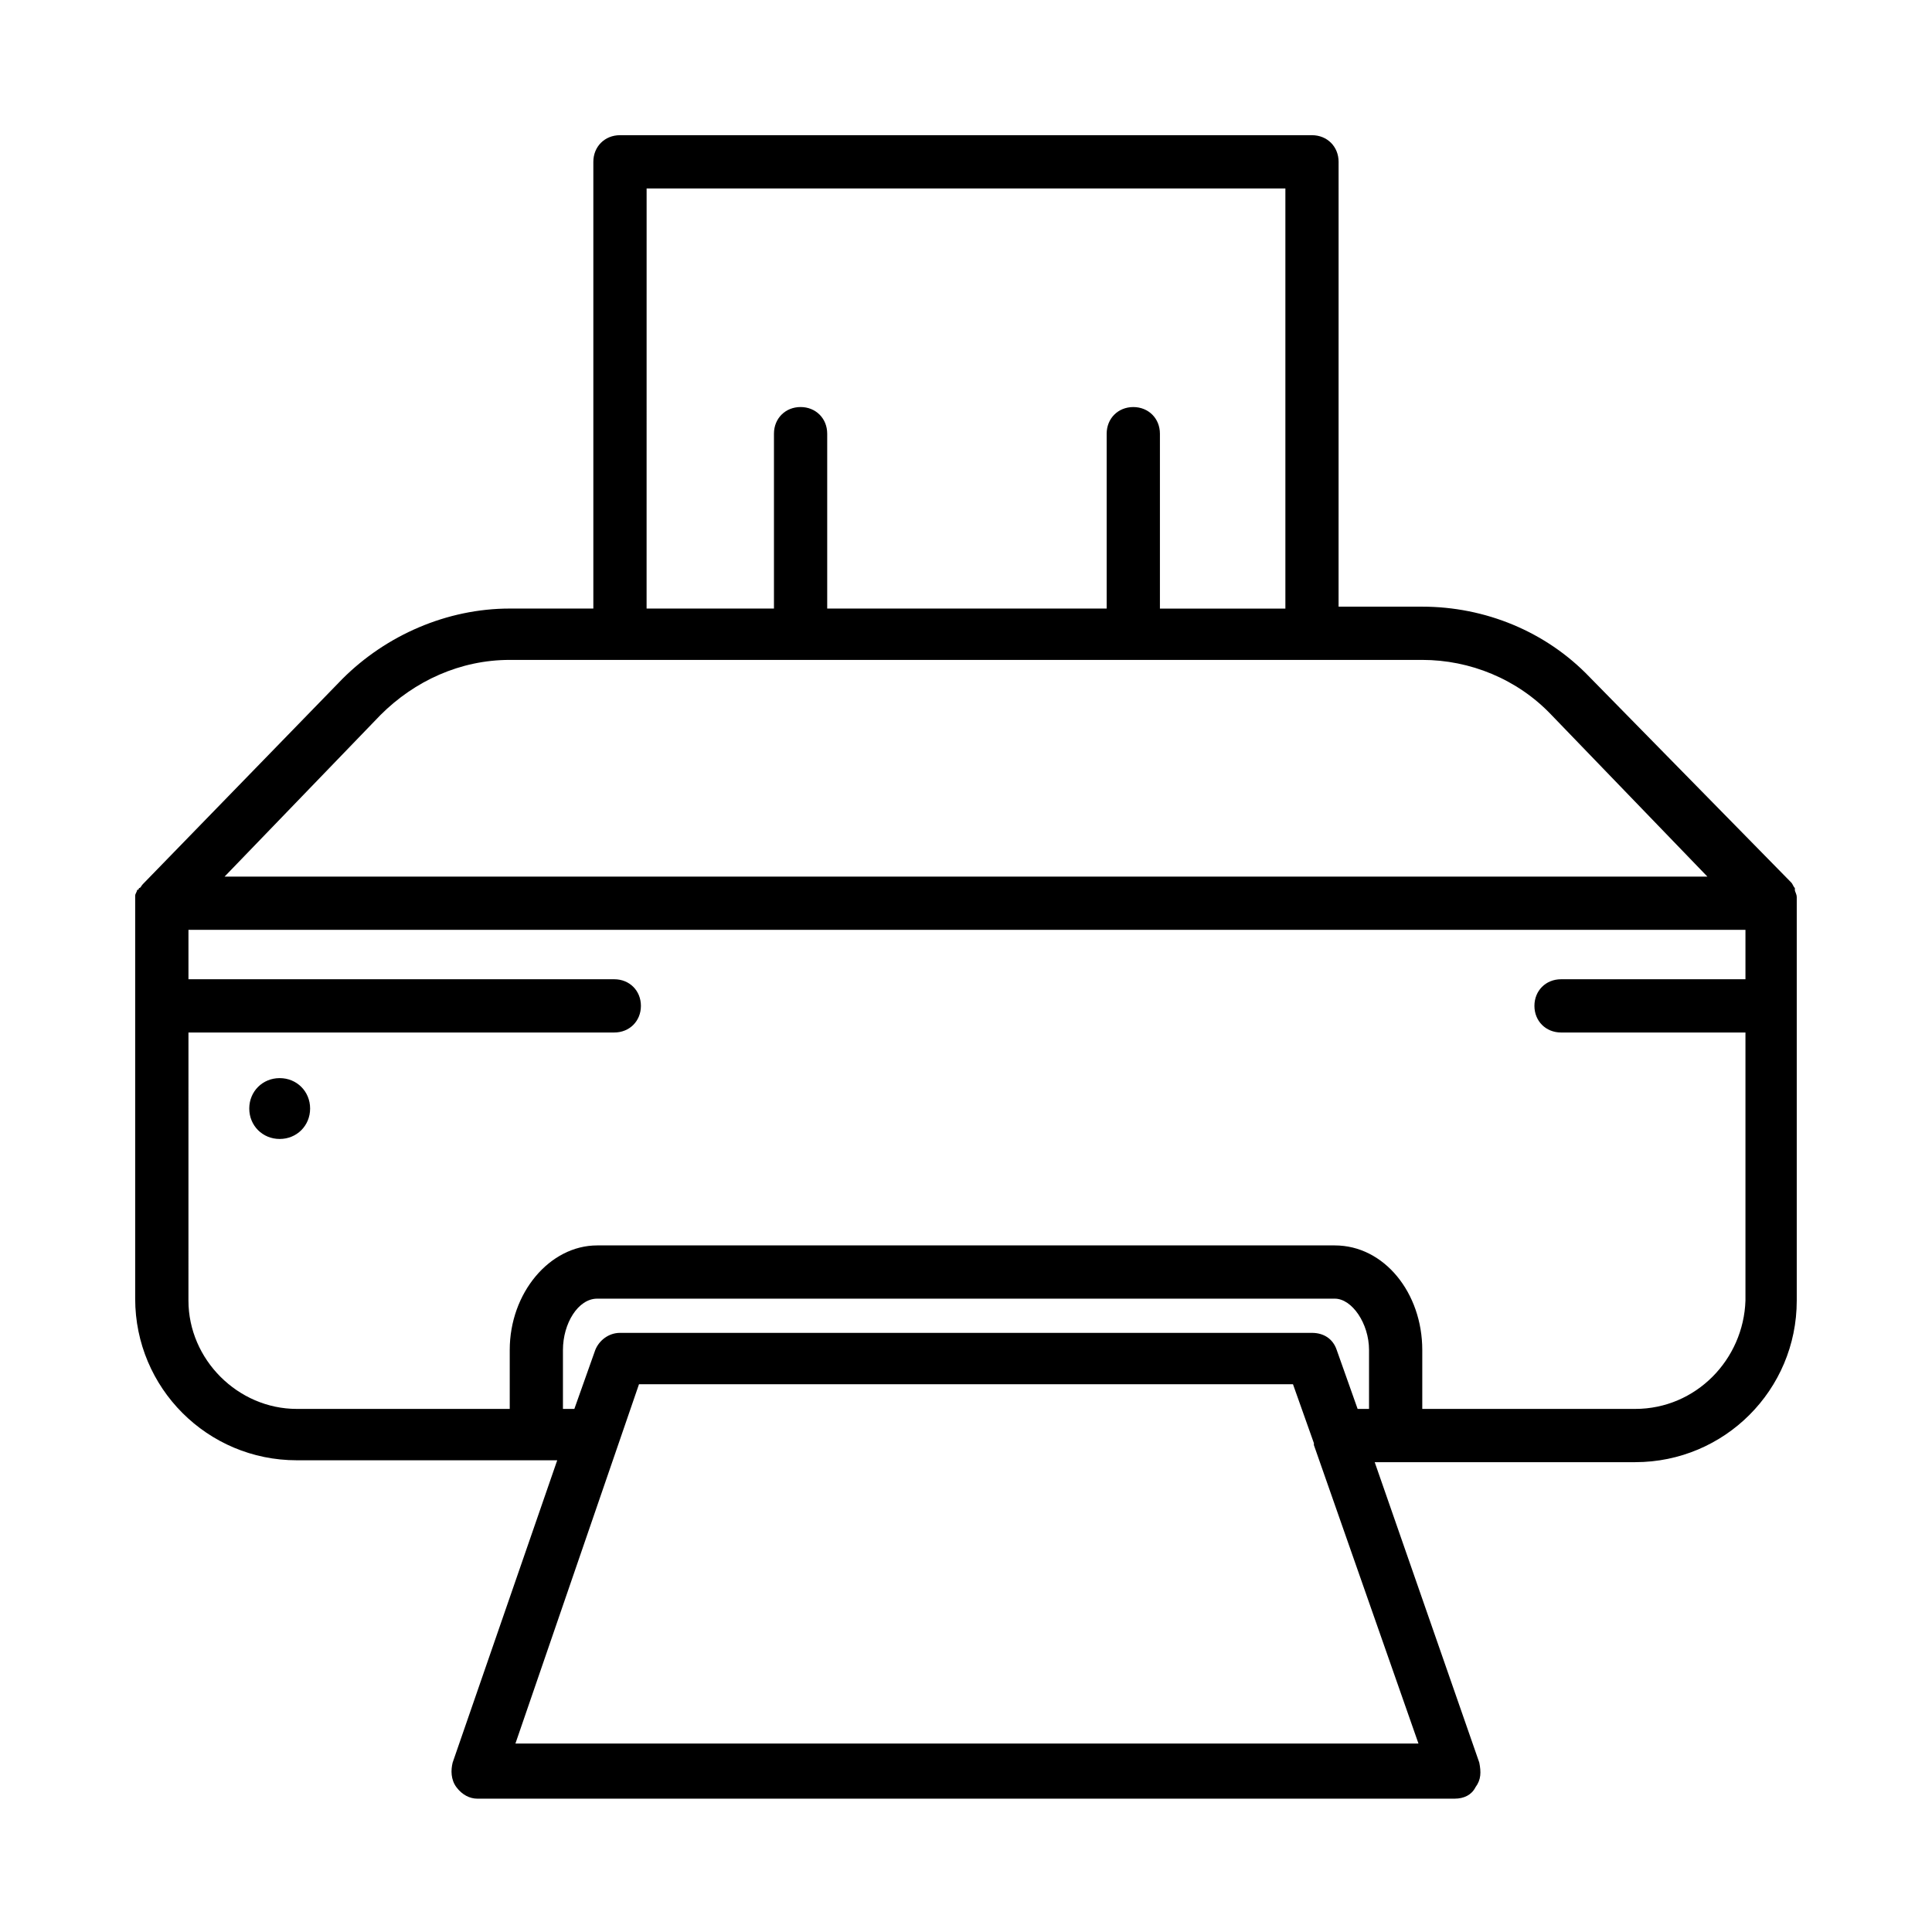 <?xml version="1.0" encoding="UTF-8"?>
<!-- Uploaded to: SVG Repo, www.svgrepo.com, Generator: SVG Repo Mixer Tools -->
<svg fill="#000000" width="800px" height="800px" version="1.1" viewBox="144 144 512 512" xmlns="http://www.w3.org/2000/svg">
 <path d="m620.16 381.86c0-1.008-0.504-1.512-0.504-2.016v-0.504c-0.504-0.504-0.504-1.008-1.008-1.512l-53.406-54.414c-11.586-12.09-27.711-18.641-44.336-18.641h-22.168l0.004-117.89c0-4.031-3.023-7.055-7.055-7.055h-183.39c-4.031 0-7.055 3.023-7.055 7.055v118.39h-22.164c-16.625 0-32.746 7.055-44.336 18.641l-52.902 54.414c-0.504 0.504-0.504 1.008-1.008 1.008 0 0 0 0.504-0.504 0.504 0 0.504-0.504 1.008-0.504 1.512v0.504 1.008 105.3c0 23.68 19.145 42.824 42.824 42.824h69.023l-27.711 80.102c-0.504 2.016-0.504 4.535 1.008 6.551 1.512 2.016 3.527 3.023 5.543 3.023h258.96c2.519 0 4.535-1.008 5.543-3.023 1.512-2.016 1.512-4.031 1.008-6.551l-27.711-79.602h69.023c23.68 0 42.824-19.145 42.824-42.824v-105.3-1.508zm-304.8-187.92h169.28v111.34h-33.25v-46.352c0-4.031-3.023-7.055-7.055-7.055s-7.055 3.023-7.055 7.055v46.352l-74.062-0.004v-46.352c0-4.031-3.023-7.055-7.055-7.055s-7.055 3.023-7.055 7.055v46.352h-33.754zm-70.535 139.55c9.07-9.07 21.16-14.609 34.258-14.609h241.83c12.594 0 25.191 5.039 34.258 14.609l41.312 42.824h-392.97zm35.77 272.56 32.746-95.219h173.31l5.543 15.617v0.504l27.711 79.098zm217.65-104.29c-1.008-3.023-3.527-4.535-6.551-4.535h-183.39c-3.023 0-5.543 2.016-6.551 4.535l-5.543 15.617h-3.023v-15.617c0-7.055 4.031-13.602 9.07-13.602h195.48c4.535 0 9.07 6.551 9.07 13.602v15.617h-3.023zm79.098 15.617h-56.426v-15.617c0-15.113-10.078-27.711-23.176-27.711h-195.48c-12.594 0-23.176 12.594-23.176 27.711v15.617h-56.426c-15.617 0-28.719-13.098-28.719-28.719l0.004-71.035h112.85c4.031 0 7.055-3.023 7.055-7.055s-3.023-7.055-7.055-7.055h-112.85v-13.098h412.62v13.098h-48.871c-4.031 0-7.055 3.023-7.055 7.055s3.023 7.055 7.055 7.055h48.871v71.039c-0.508 15.613-13.102 28.715-29.223 28.715zm-351.16-79.602c0 4.535-3.527 8.062-8.062 8.062s-8.062-3.527-8.062-8.062 3.527-8.062 8.062-8.062 8.062 3.527 8.062 8.062z"/>
</svg>